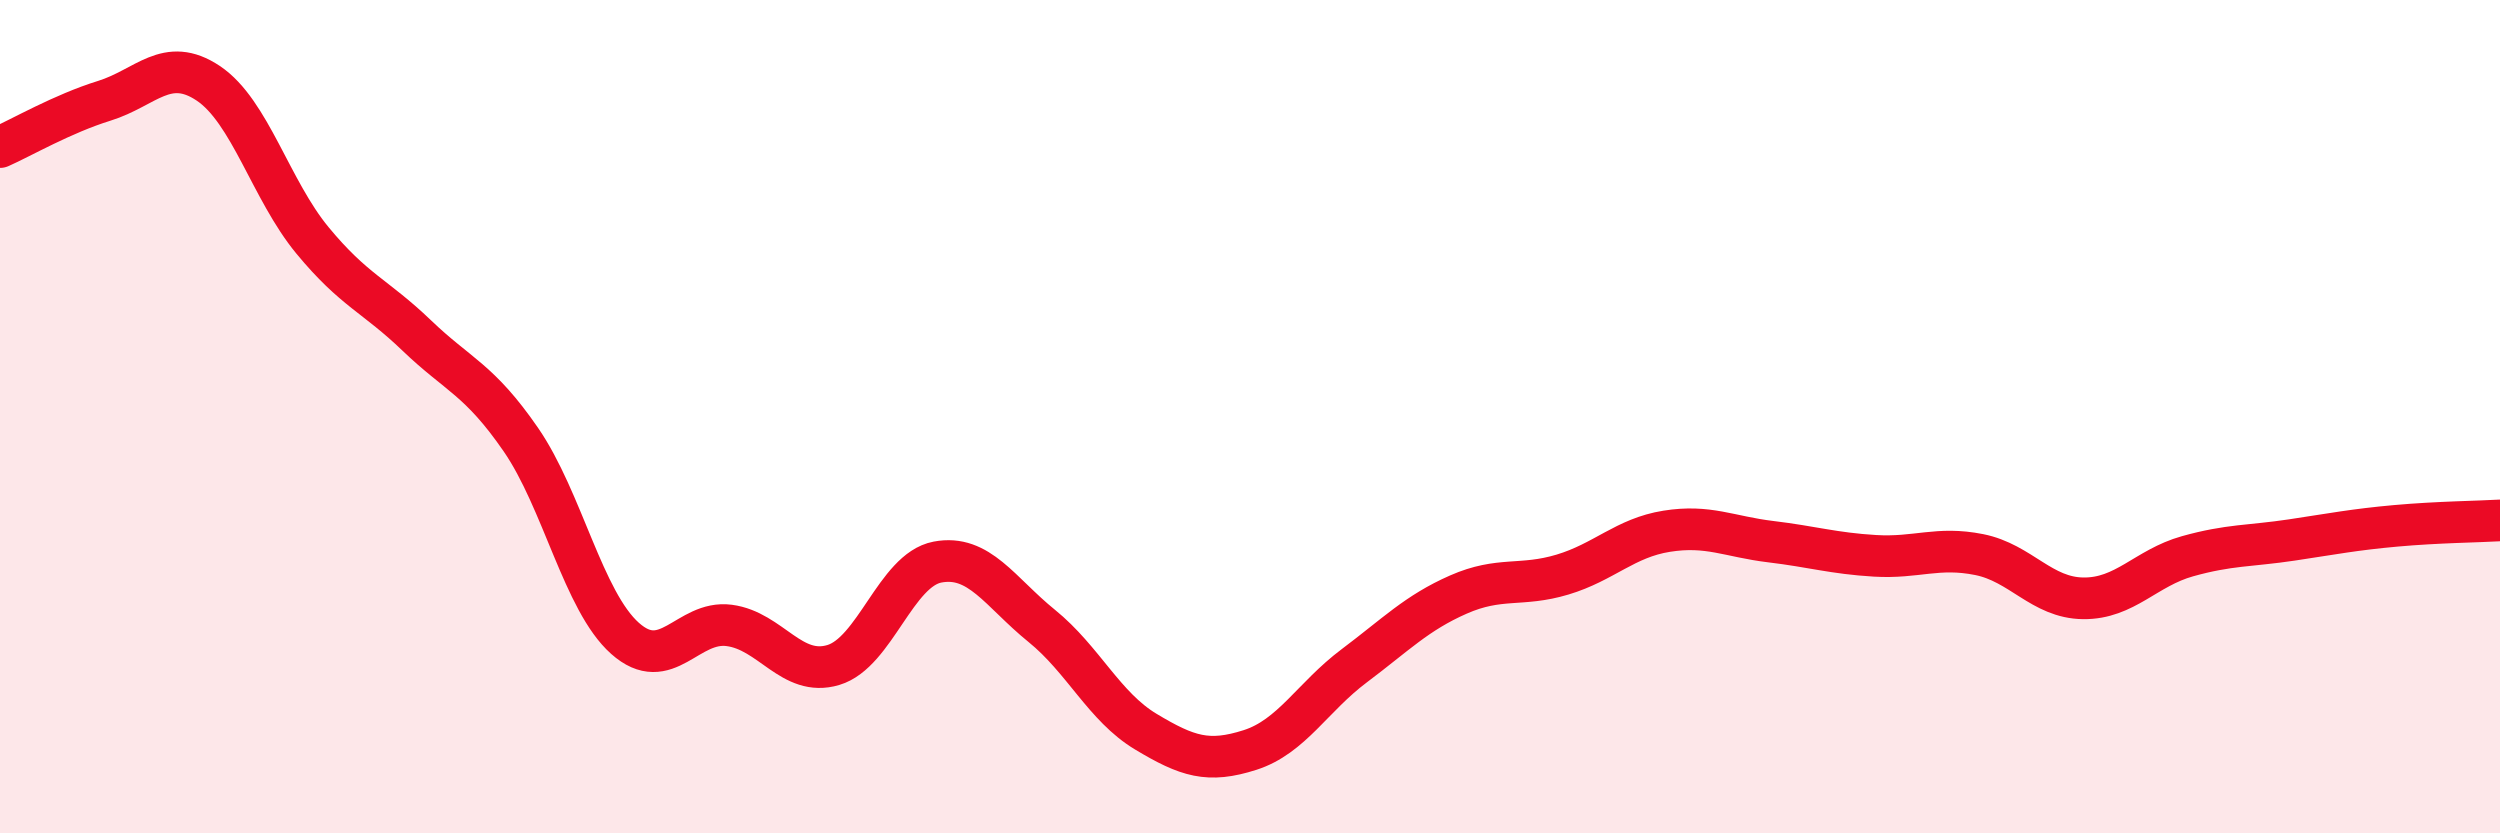 
    <svg width="60" height="20" viewBox="0 0 60 20" xmlns="http://www.w3.org/2000/svg">
      <path
        d="M 0,3.53 C 0.5,3.31 1.5,2.73 2.5,2.42 C 3.5,2.11 4,1.33 5,2 C 6,2.67 6.5,4.56 7.5,5.77 C 8.5,6.98 9,7.09 10,8.05 C 11,9.01 11.5,9.1 12.5,10.55 C 13.5,12 14,14.43 15,15.32 C 16,16.21 16.5,14.88 17.5,15.01 C 18.5,15.14 19,16.26 20,15.96 C 21,15.66 21.5,13.68 22.5,13.49 C 23.5,13.3 24,14.21 25,15.02 C 26,15.83 26.5,16.96 27.5,17.56 C 28.5,18.16 29,18.32 30,18 C 31,17.68 31.5,16.73 32.5,15.98 C 33.5,15.23 34,14.71 35,14.27 C 36,13.83 36.5,14.09 37.5,13.79 C 38.5,13.49 39,12.91 40,12.75 C 41,12.59 41.5,12.88 42.5,13 C 43.5,13.12 44,13.28 45,13.34 C 46,13.4 46.5,13.11 47.5,13.31 C 48.5,13.51 49,14.35 50,14.36 C 51,14.37 51.5,13.63 52.5,13.35 C 53.5,13.07 54,13.11 55,12.96 C 56,12.81 56.5,12.71 57.5,12.62 C 58.5,12.53 59.5,12.52 60,12.49L60 20L0 20Z"
        fill="#EB0A25"
        opacity="0.1"
        stroke-linecap="round"
        stroke-linejoin="round"
      />
      <path
        d="M 0,3.53 C 0.5,3.31 1.5,2.73 2.5,2.42 C 3.5,2.11 4,1.33 5,2 C 6,2.67 6.5,4.56 7.5,5.77 C 8.5,6.98 9,7.09 10,8.05 C 11,9.01 11.5,9.1 12.5,10.55 C 13.5,12 14,14.43 15,15.32 C 16,16.21 16.5,14.88 17.5,15.01 C 18.5,15.14 19,16.26 20,15.96 C 21,15.66 21.5,13.68 22.5,13.49 C 23.5,13.3 24,14.21 25,15.02 C 26,15.83 26.5,16.96 27.5,17.56 C 28.5,18.16 29,18.32 30,18 C 31,17.68 31.5,16.73 32.5,15.98 C 33.5,15.23 34,14.71 35,14.27 C 36,13.83 36.5,14.09 37.5,13.79 C 38.5,13.49 39,12.91 40,12.75 C 41,12.59 41.5,12.88 42.5,13 C 43.5,13.12 44,13.28 45,13.34 C 46,13.4 46.5,13.11 47.5,13.31 C 48.5,13.51 49,14.35 50,14.36 C 51,14.37 51.5,13.63 52.5,13.35 C 53.5,13.07 54,13.11 55,12.96 C 56,12.81 56.5,12.71 57.5,12.62 C 58.5,12.53 59.5,12.52 60,12.49"
        stroke="#EB0A25"
        stroke-width="1"
        fill="none"
        stroke-linecap="round"
        stroke-linejoin="round"
      />
    </svg>
  